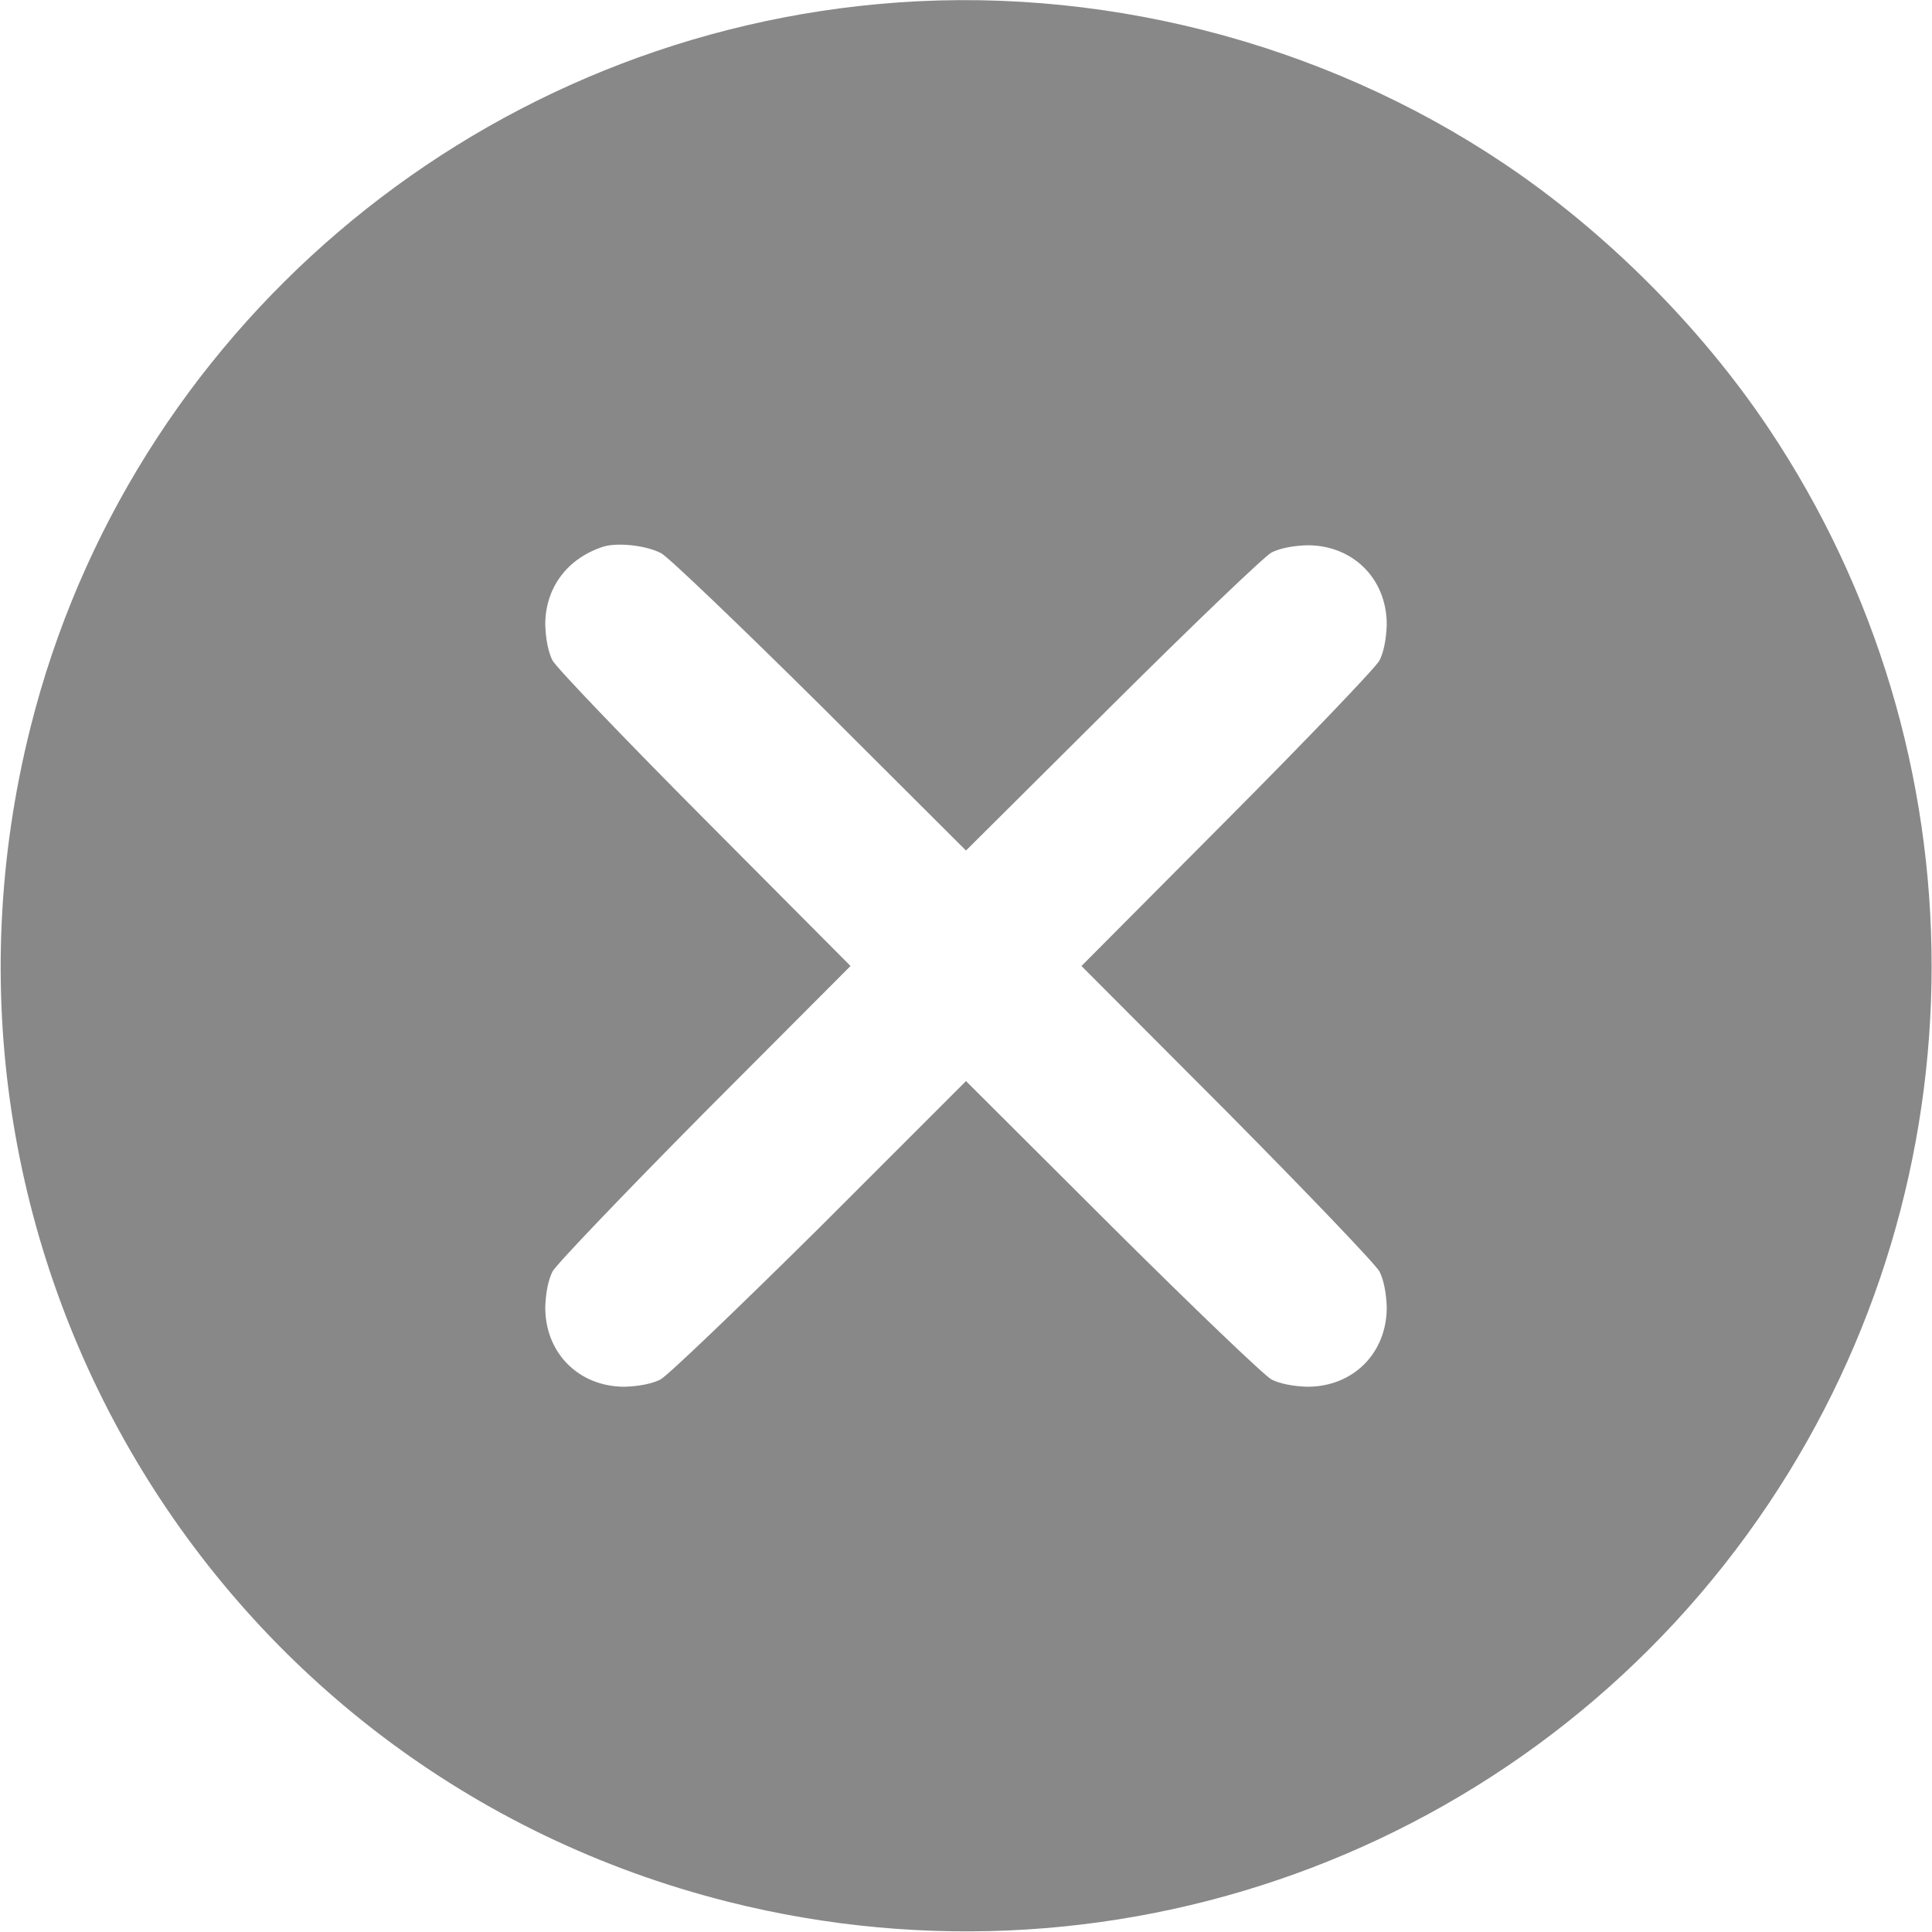 <?xml version="1.0" standalone="no"?>
<!DOCTYPE svg PUBLIC "-//W3C//DTD SVG 20010904//EN"
 "http://www.w3.org/TR/2001/REC-SVG-20010904/DTD/svg10.dtd">
<svg version="1.0" xmlns="http://www.w3.org/2000/svg"
 width="512pt" height="512pt" viewBox="0 0 512 512"
 preserveAspectRatio="xMidYMid meet">

<g transform="translate(0,512) scale(0.1,-0.1)"
fill="#888888" stroke="none">
<path d="M2325 5109 c-1079 -100 -1982 -871 -2244 -1916 -347 -1379 478 -2768
1849 -3113 1054 -265 2155 156 2757 1055 576 860 576 1989 0 2850 -180 269
-433 522 -702 702 -483 324 -1081 476 -1660 422z m-573 -1455 c18 -9 207 -190
421 -402 l387 -386 388 386 c213 212 403 394 422 404 22 11 57 18 95 19 121 0
210 -89 210 -210 -1 -38 -8 -73 -19 -95 -10 -19 -192 -209 -404 -422 l-386
-388 386 -387 c212 -214 394 -404 404 -423 11 -22 18 -57 19 -95 0 -121 -89
-210 -210 -210 -38 1 -73 8 -95 19 -19 10 -209 192 -422 404 l-388 387 -387
-387 c-214 -212 -404 -394 -423 -404 -22 -11 -57 -18 -95 -19 -121 0 -210 89
-210 210 1 38 8 73 19 95 10 19 192 209 404 423 l386 387 -386 388 c-212 213
-394 403 -404 422 -11 22 -18 57 -19 95 0 97 58 175 153 206 37 12 114 4 154
-17z"/>
</g>
</svg>

